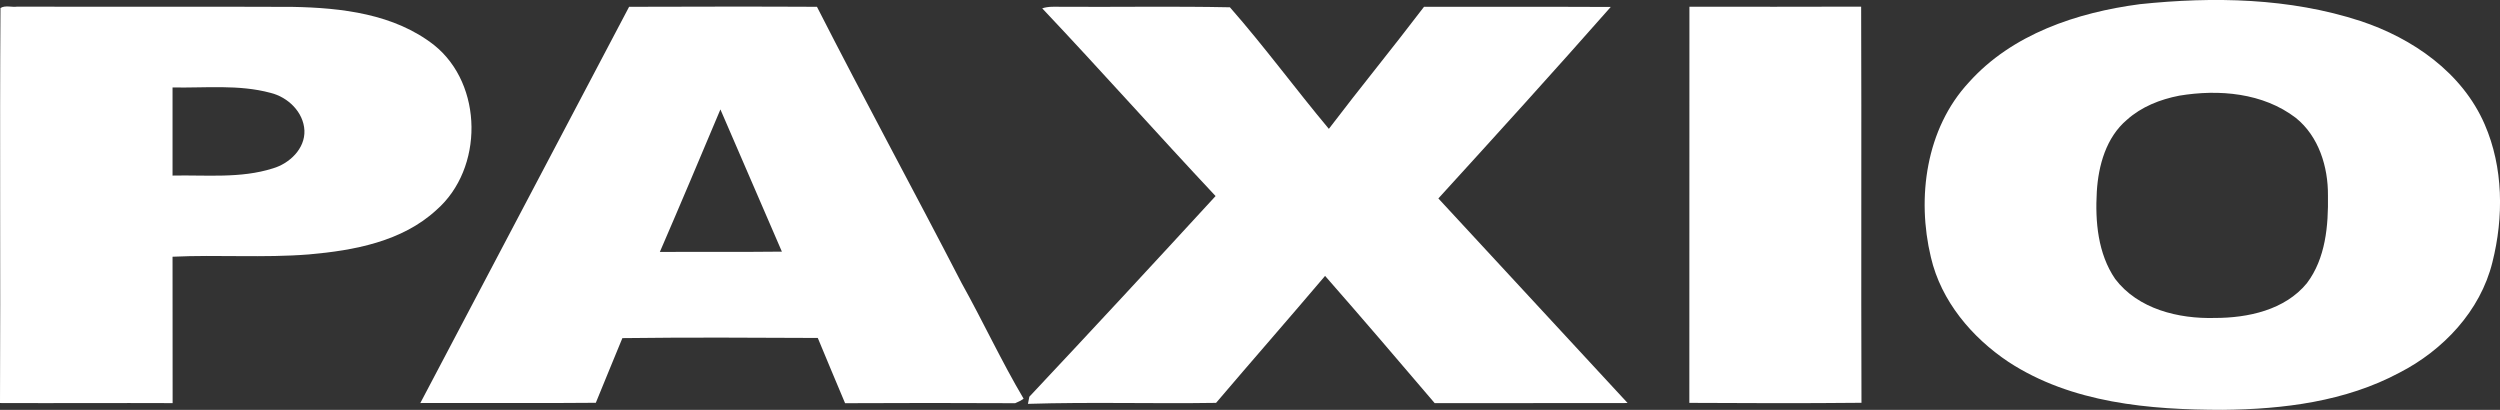 <svg xmlns="http://www.w3.org/2000/svg" xmlns:xlink="http://www.w3.org/1999/xlink" id="Layer_1" x="0px" y="0px" viewBox="0 0 305 50" style="enable-background:new 0 0 305 50;" xml:space="preserve"><rect x="0" y="0" width="305" height="50" fill="#333333" stroke="none"/><style type="text/css"> .st0{fill:#FFFFFF;}</style><g id="XMLID_1220_"> <g id="_x23_2e3d7eff_33_"> <g> <path id="XMLID_00000042707944259166711050000009877401487742106808_" class="st0" d="M261.06,0.51 c8.97-0.94,18.27-0.77,26.91,2.05c6.36,2.1,12.42,6.29,15.16,12.61c2.29,5.26,2.33,11.33,0.94,16.84 c-1.47,5.94-6,10.72-11.34,13.46c-6.58,3.52-14.17,4.46-21.53,4.53c-8.95,0-18.47-0.81-26.17-5.85 c-4.47-2.98-8.22-7.43-9.46-12.76c-1.75-7.28-0.6-15.7,4.62-21.33C245.47,4.15,253.4,1.52,261.06,0.51 M265.88,11.67 c-2.33,0.45-4.62,1.35-6.4,2.95c-2.53,2.14-3.48,5.57-3.67,8.77c-0.21,3.64,0.13,7.55,2.24,10.64c2.8,3.69,7.74,4.88,12.15,4.76 c4.05,0,8.55-0.96,11.24-4.24c2.29-3.03,2.63-7.02,2.57-10.7c0.03-3.49-1.12-7.22-3.92-9.47 C276.09,11.32,270.71,10.87,265.88,11.67z"></path> <path id="XMLID_00000041265997037242385590000015864409074896101268_" class="st0" d="M0.06,0.98c0.57-0.37,1.4-0.07,2.05-0.17 C13.31,0.85,24.51,0.79,35.7,0.84c5.97,0.11,12.4,0.85,17.26,4.66c6.02,4.82,6.05,15.08,0.29,20.11 c-4.19,3.87-10.09,4.95-15.57,5.43c-5.53,0.44-11.09,0.02-16.63,0.28c0.01,5.95,0,11.91,0.01,17.86 C14.04,49.15,7.02,49.2,0,49.17C0.08,33.11-0.05,17.04,0.06,0.98 M21.05,10.67c-0.01,3.58-0.01,7.17,0,10.75 c4.08-0.09,8.29,0.38,12.25-0.88c2.01-0.59,3.93-2.39,3.84-4.62c-0.11-2.25-2.01-4.07-4.13-4.59 C29.12,10.28,25.04,10.75,21.05,10.67z"></path> <path id="XMLID_00000018217938092747823830000004380443606134391961_" class="st0" d="M76.75,0.83c7.64-0.02,15.28-0.04,22.92,0 c5.76,11.3,11.83,22.44,17.65,33.71c2.6,4.66,4.85,9.52,7.56,14.1c-0.32,0.23-0.67,0.41-1.03,0.55c-6.92-0.04-13.83-0.03-20.75,0 c-1.13-2.65-2.22-5.31-3.33-7.96c-7.95-0.04-15.9-0.08-23.84,0.02c-1.1,2.62-2.15,5.27-3.24,7.89c-7.14,0.07-14.28,0-21.41,0.03 C59.78,33.08,68.24,16.94,76.75,0.83 M87.89,13.35c-2.44,5.8-4.89,11.61-7.39,17.39c4.96-0.04,9.93,0.02,14.89-0.04 C92.88,24.92,90.38,19.13,87.89,13.35z"></path> <path id="XMLID_00000037654885147432446150000003064879540629747122_" class="st0" d="M127.15,1.02 c0.75-0.26,1.56-0.19,2.34-0.19c6.85,0.04,13.71-0.08,20.56,0.06c4.2,4.78,7.98,9.94,12.07,14.83c3.81-5.01,7.8-9.88,11.61-14.89 c7.59,0.02,15.18-0.02,22.78,0.02c-6.93,7.86-13.97,15.62-21.03,23.36c7.7,8.32,15.4,16.63,23.09,24.96 c-7.85,0.02-15.69,0-23.54,0.01c-4.43-5.2-8.87-10.39-13.37-15.52c-4.4,5.19-8.89,10.31-13.3,15.49 c-7.65,0.12-15.31-0.12-22.95,0.12c0.04-0.22,0.13-0.65,0.17-0.87c7.62-8.11,15.19-16.28,22.72-24.48 C141.19,16.34,134.29,8.57,127.15,1.02z"></path> <path id="XMLID_00000132090515294716740640000004577947778872628628_" class="st0" d="M206.11,0.82c6.98,0,13.97,0.02,20.95-0.01 c0.06,16.11-0.02,32.22,0.04,48.33c-7,0.07-14,0.05-21,0.01C206.1,33.04,206.1,16.93,206.11,0.82z"></path> </g> </g></g></svg>